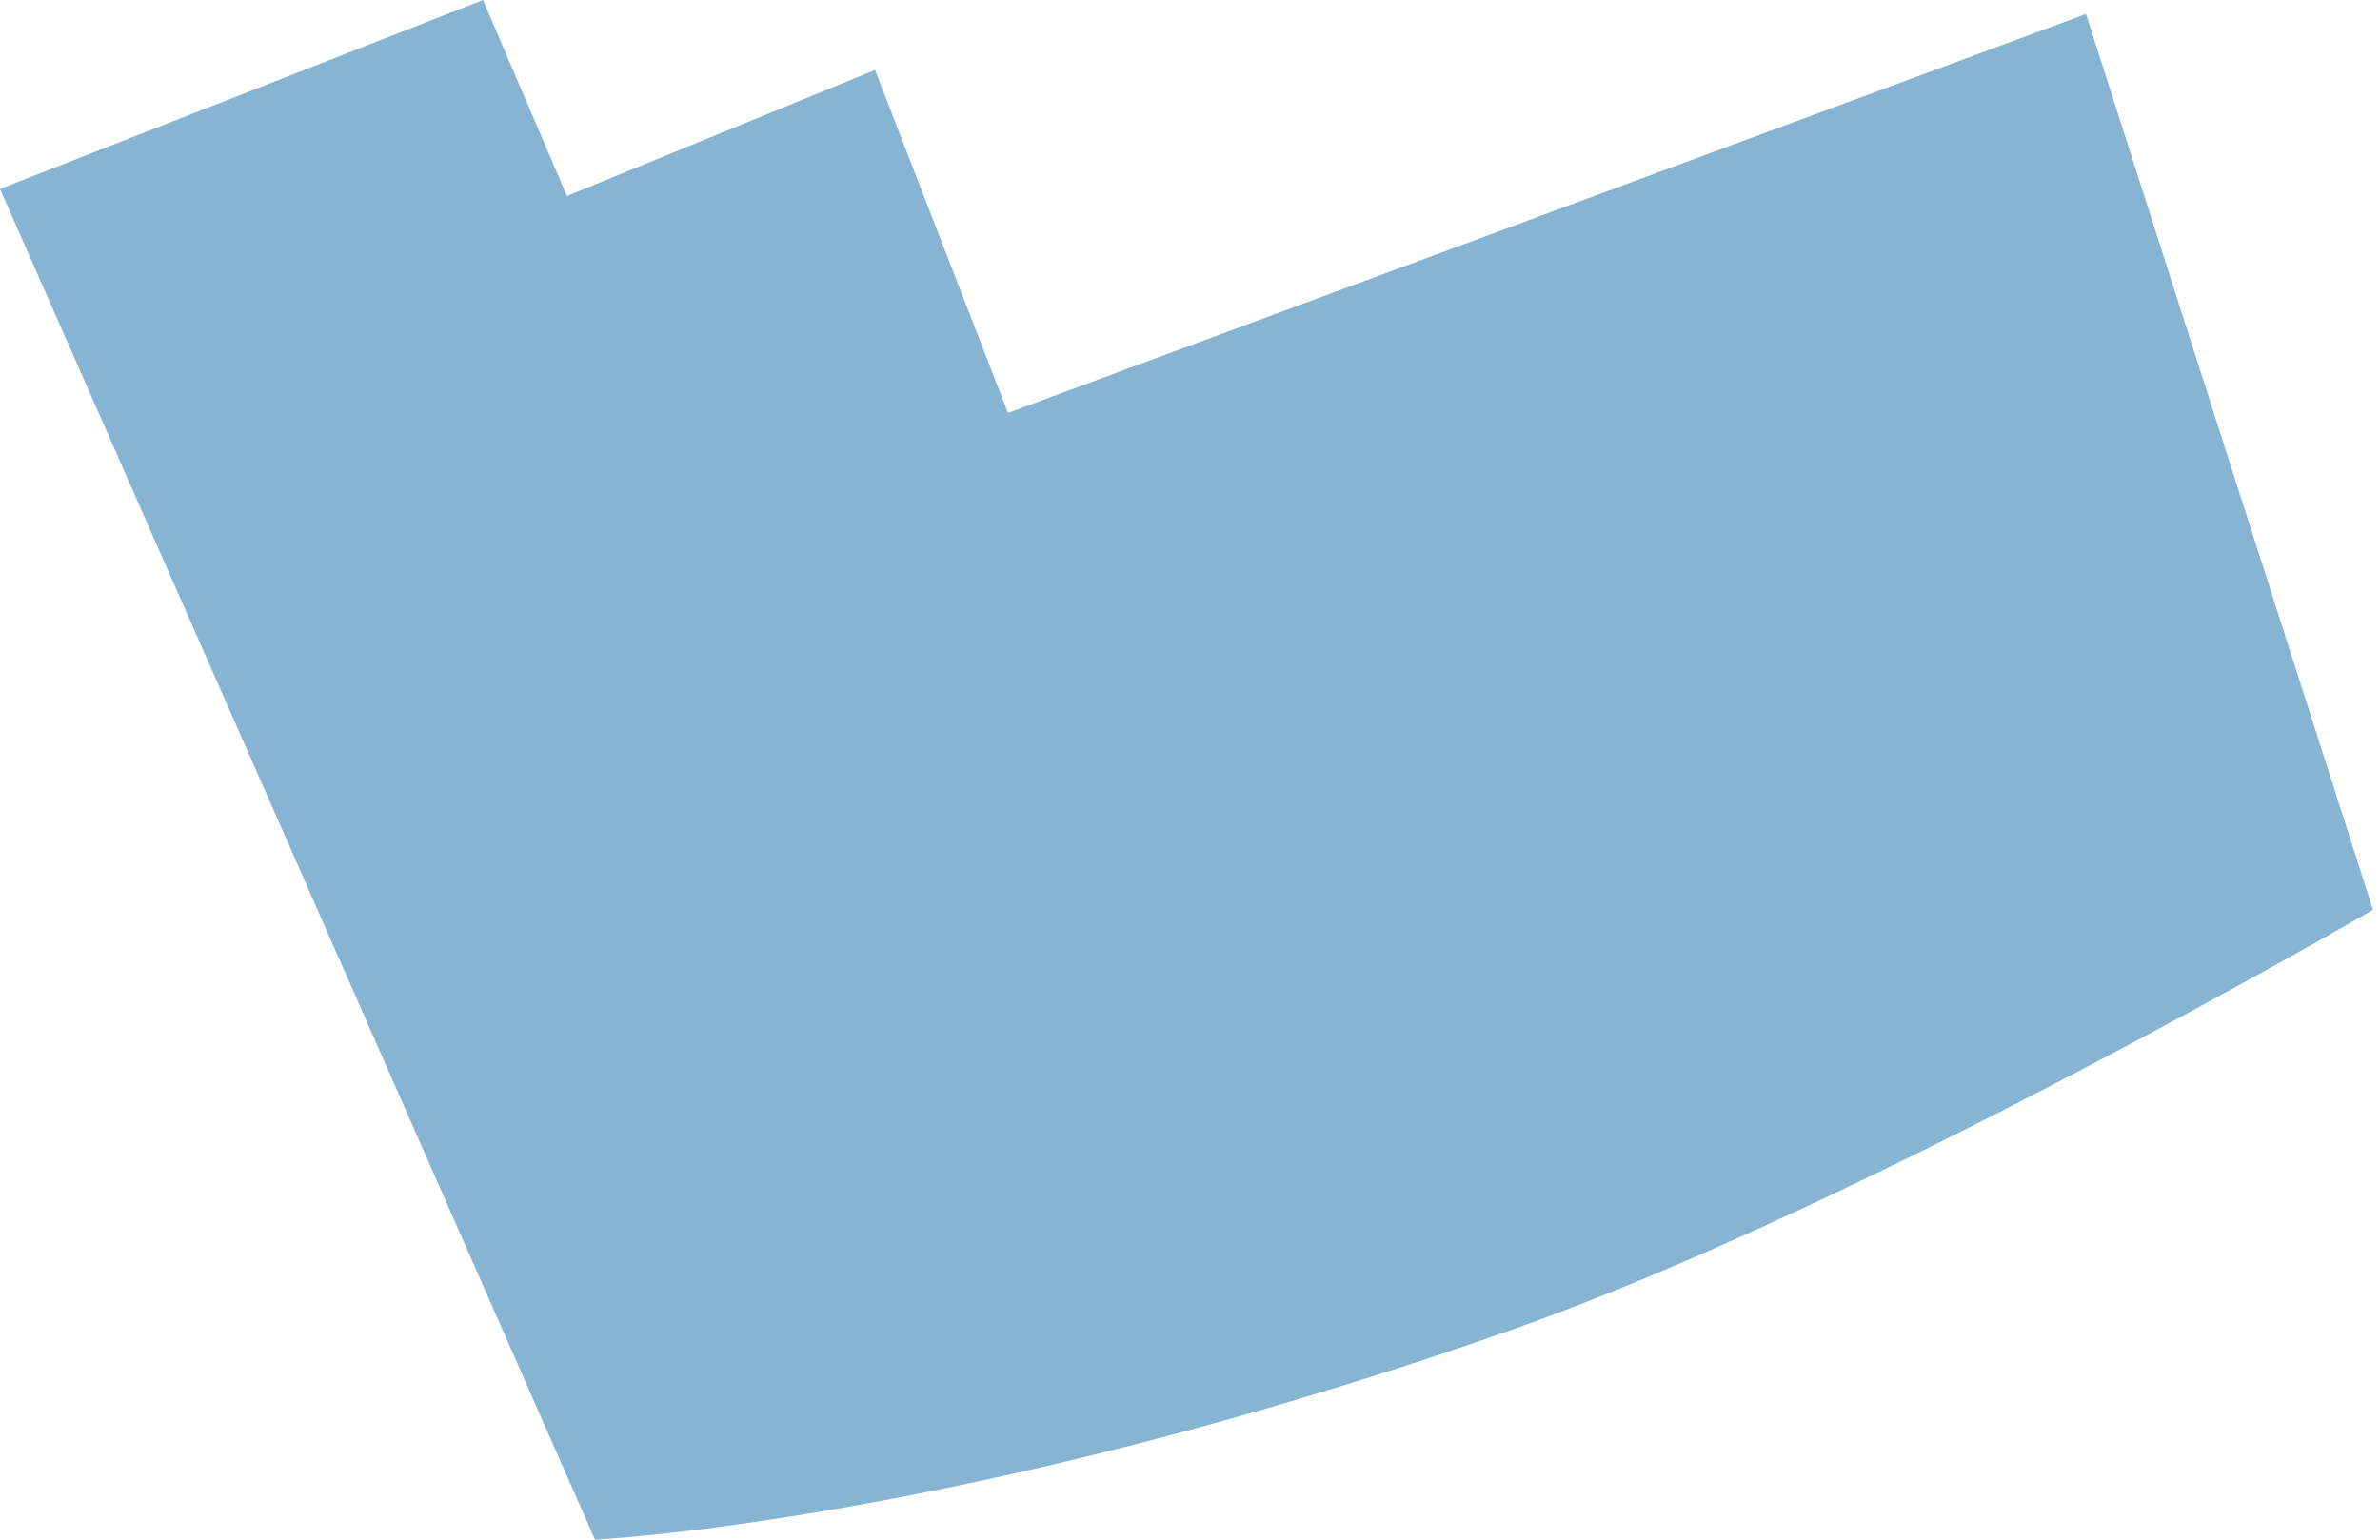 <?xml version="1.0" encoding="UTF-8"?> <svg xmlns="http://www.w3.org/2000/svg" width="170" height="110" viewBox="0 0 170 110" fill="none"><path d="M0 13.5L34.5 0L40.5 14L62.5 5L72 29.5L149 1L169.5 65C169.5 65 133.207 86.128 108 95C69 108.727 42.5 110 42.5 110L0 13.5Z" fill="#86B4D2"></path></svg> 